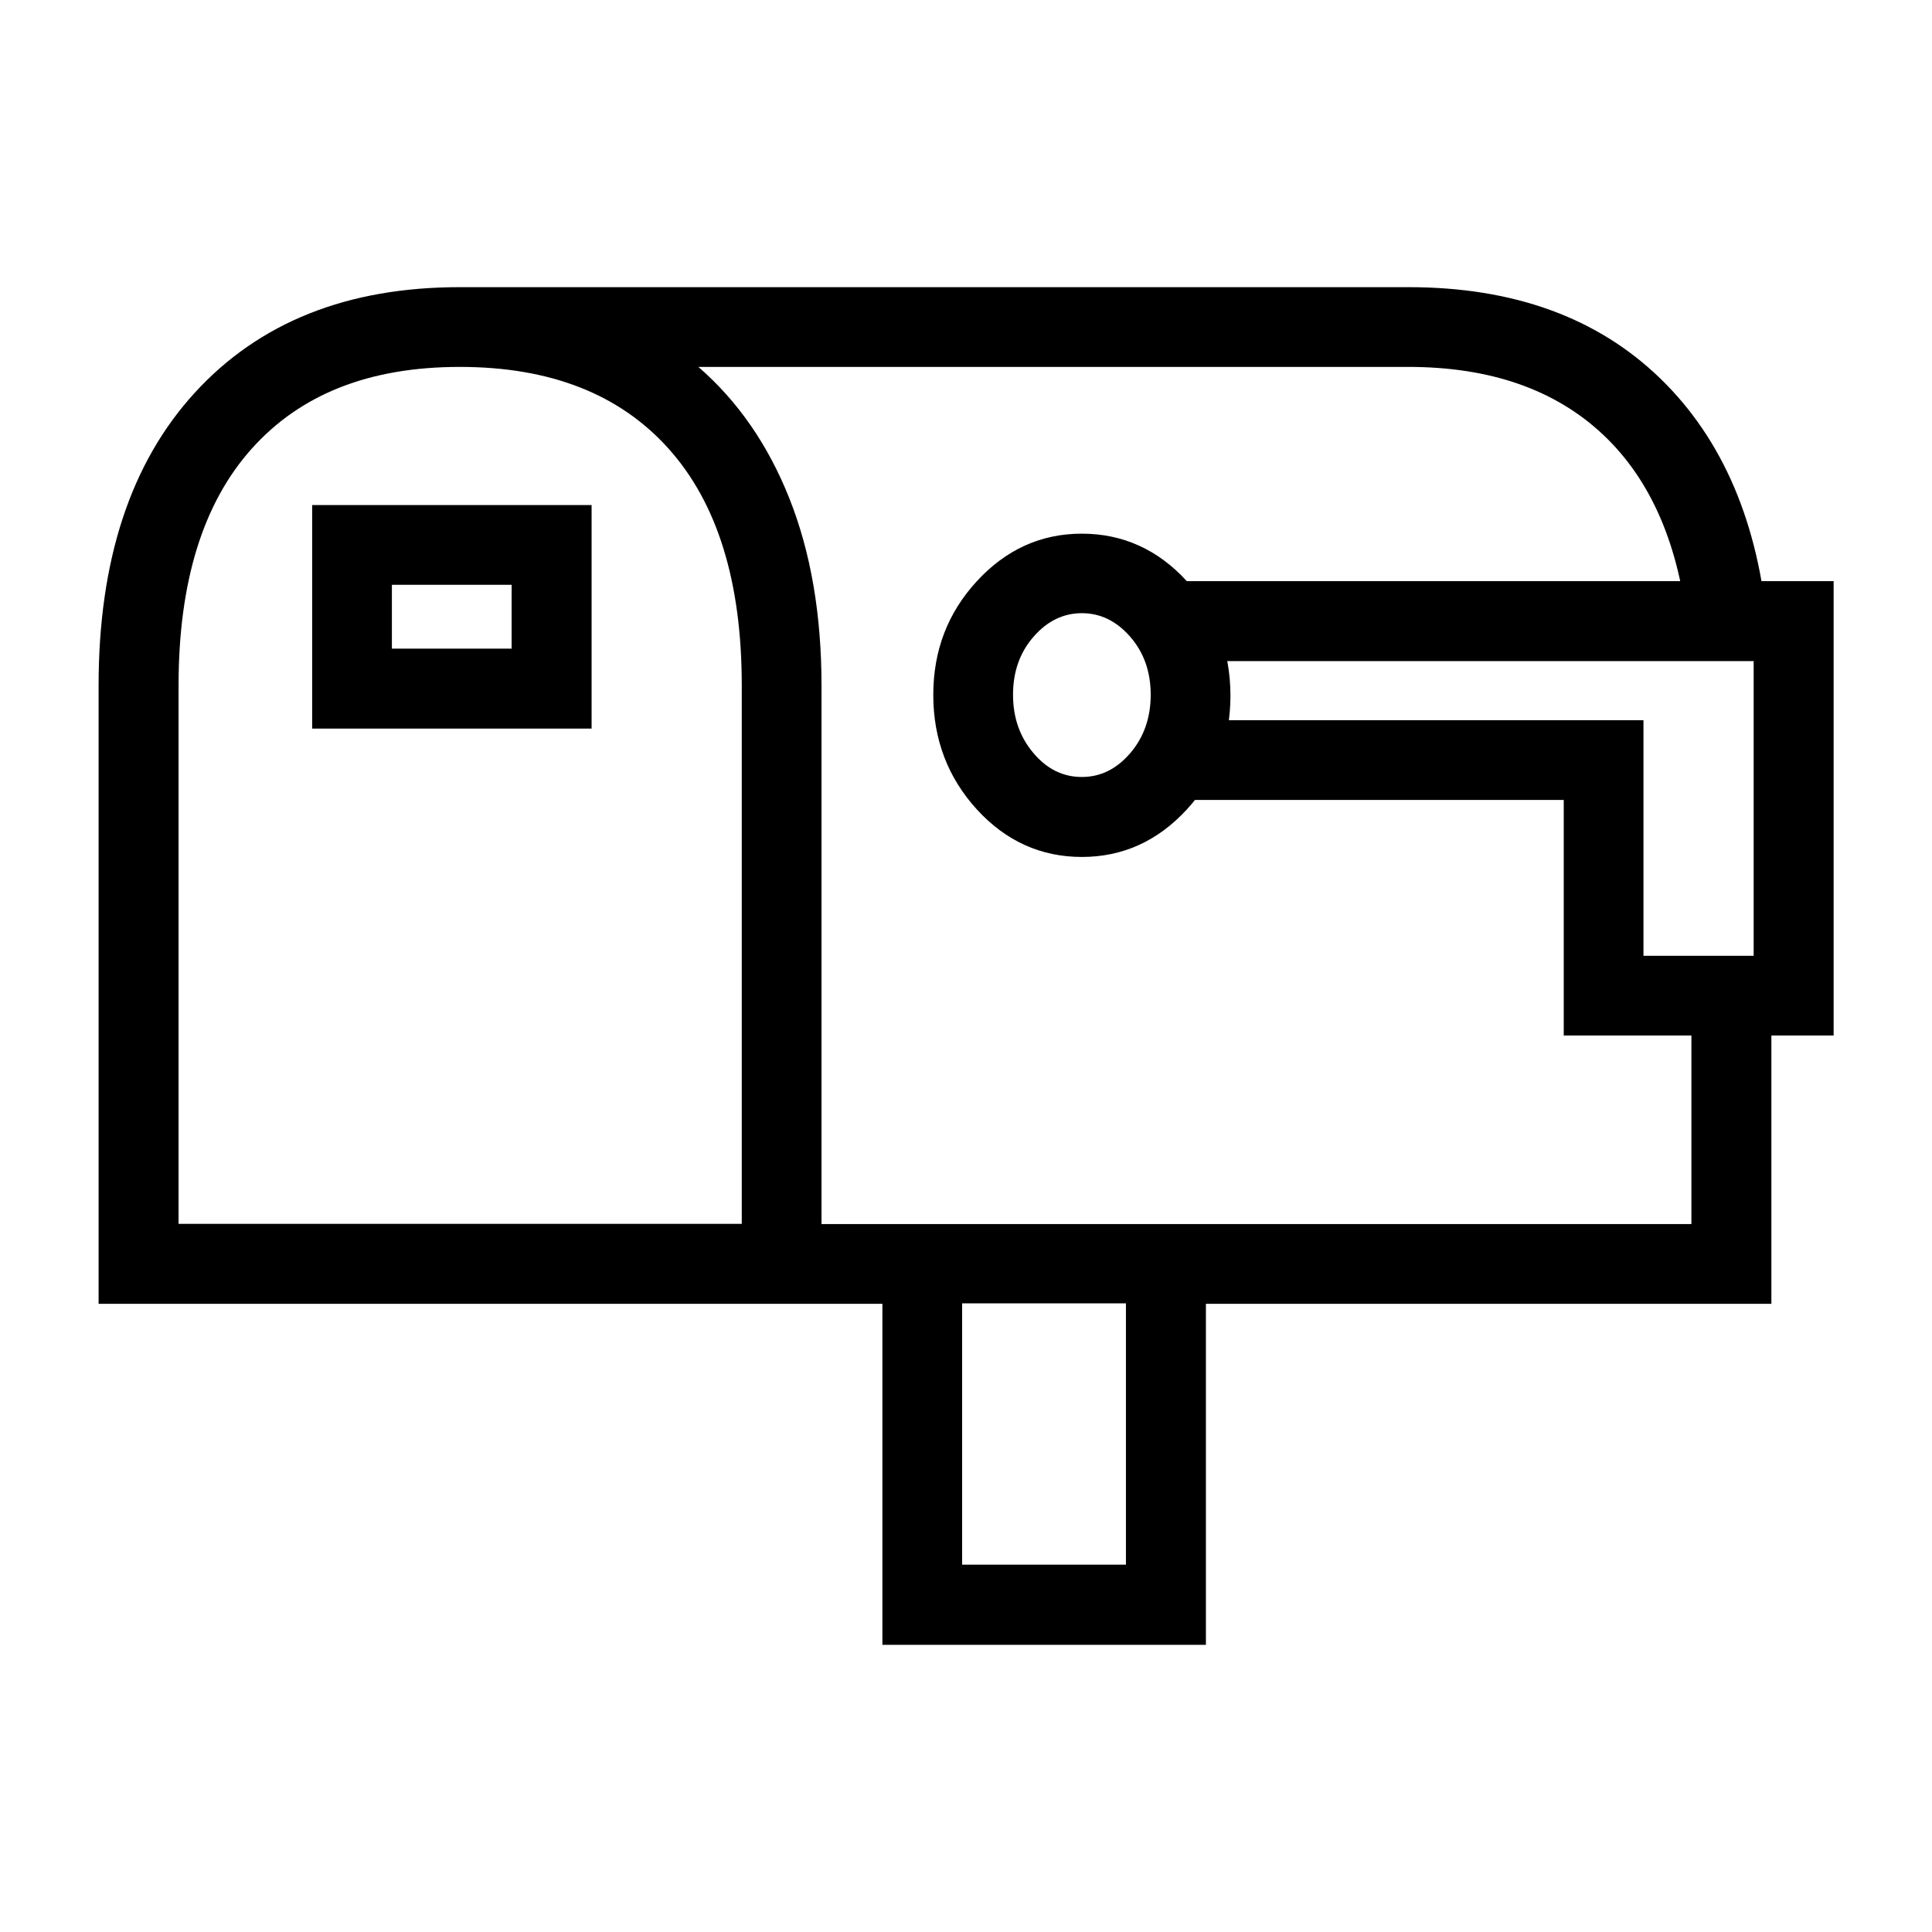<?xml version="1.0" encoding="UTF-8"?>
<svg id="Layer_1" data-name="Layer 1" xmlns="http://www.w3.org/2000/svg" viewBox="0 0 85.04 85.04">
  <path d="m4.34,57.39v-27.21c0-5.51,1.41-9.81,4.24-12.9s6.71-4.64,11.65-4.64h41.77c4.62,0,8.31,1.34,11.07,4.01s4.35,6.39,4.75,11.14h-3.52c-.38-3.77-1.62-6.66-3.73-8.65s-4.97-2.99-8.58-2.99h-31.25c1.73,1.5,3.07,3.43,4.01,5.8s1.41,5.11,1.41,8.23v23.7h38.29v-9.81h3.52v13.32h-24.89v15.01h-14.24v-15.01H4.34Zm3.52-3.52h24.79v-23.7c0-4.55-1.07-8.02-3.22-10.42s-5.21-3.6-9.19-3.6-7.01,1.2-9.16,3.6-3.22,5.88-3.22,10.42v23.7Zm18.18-21.8h-12.3v-9.84h12.3v9.84Zm-3.52-3.52v-2.81h-5.27v2.81h5.27Zm31.64,2.07c0,1.95-.64,3.62-1.92,5.01s-2.82,2.09-4.62,2.09-3.35-.7-4.62-2.09-1.92-3.08-1.92-5.04.64-3.62,1.92-5.01,2.82-2.09,4.62-2.09,3.35.7,4.62,2.09,1.92,3.08,1.92,5.04Zm-11.81,38.25h7.21v-11.5h-7.21v11.5Zm8.3-38.29c0-1.01-.3-1.86-.9-2.55s-1.31-1.04-2.13-1.04-1.53.35-2.13,1.04-.9,1.54-.9,2.55.3,1.86.9,2.57,1.31,1.05,2.13,1.05,1.53-.35,2.13-1.05.9-1.56.9-2.57Zm.7,4.64v-3.52h20.99v10.37h4.85v-12.97h-25.84v-3.52h29.36v20h-11.88v-10.37h-17.47Z"/>
</svg>